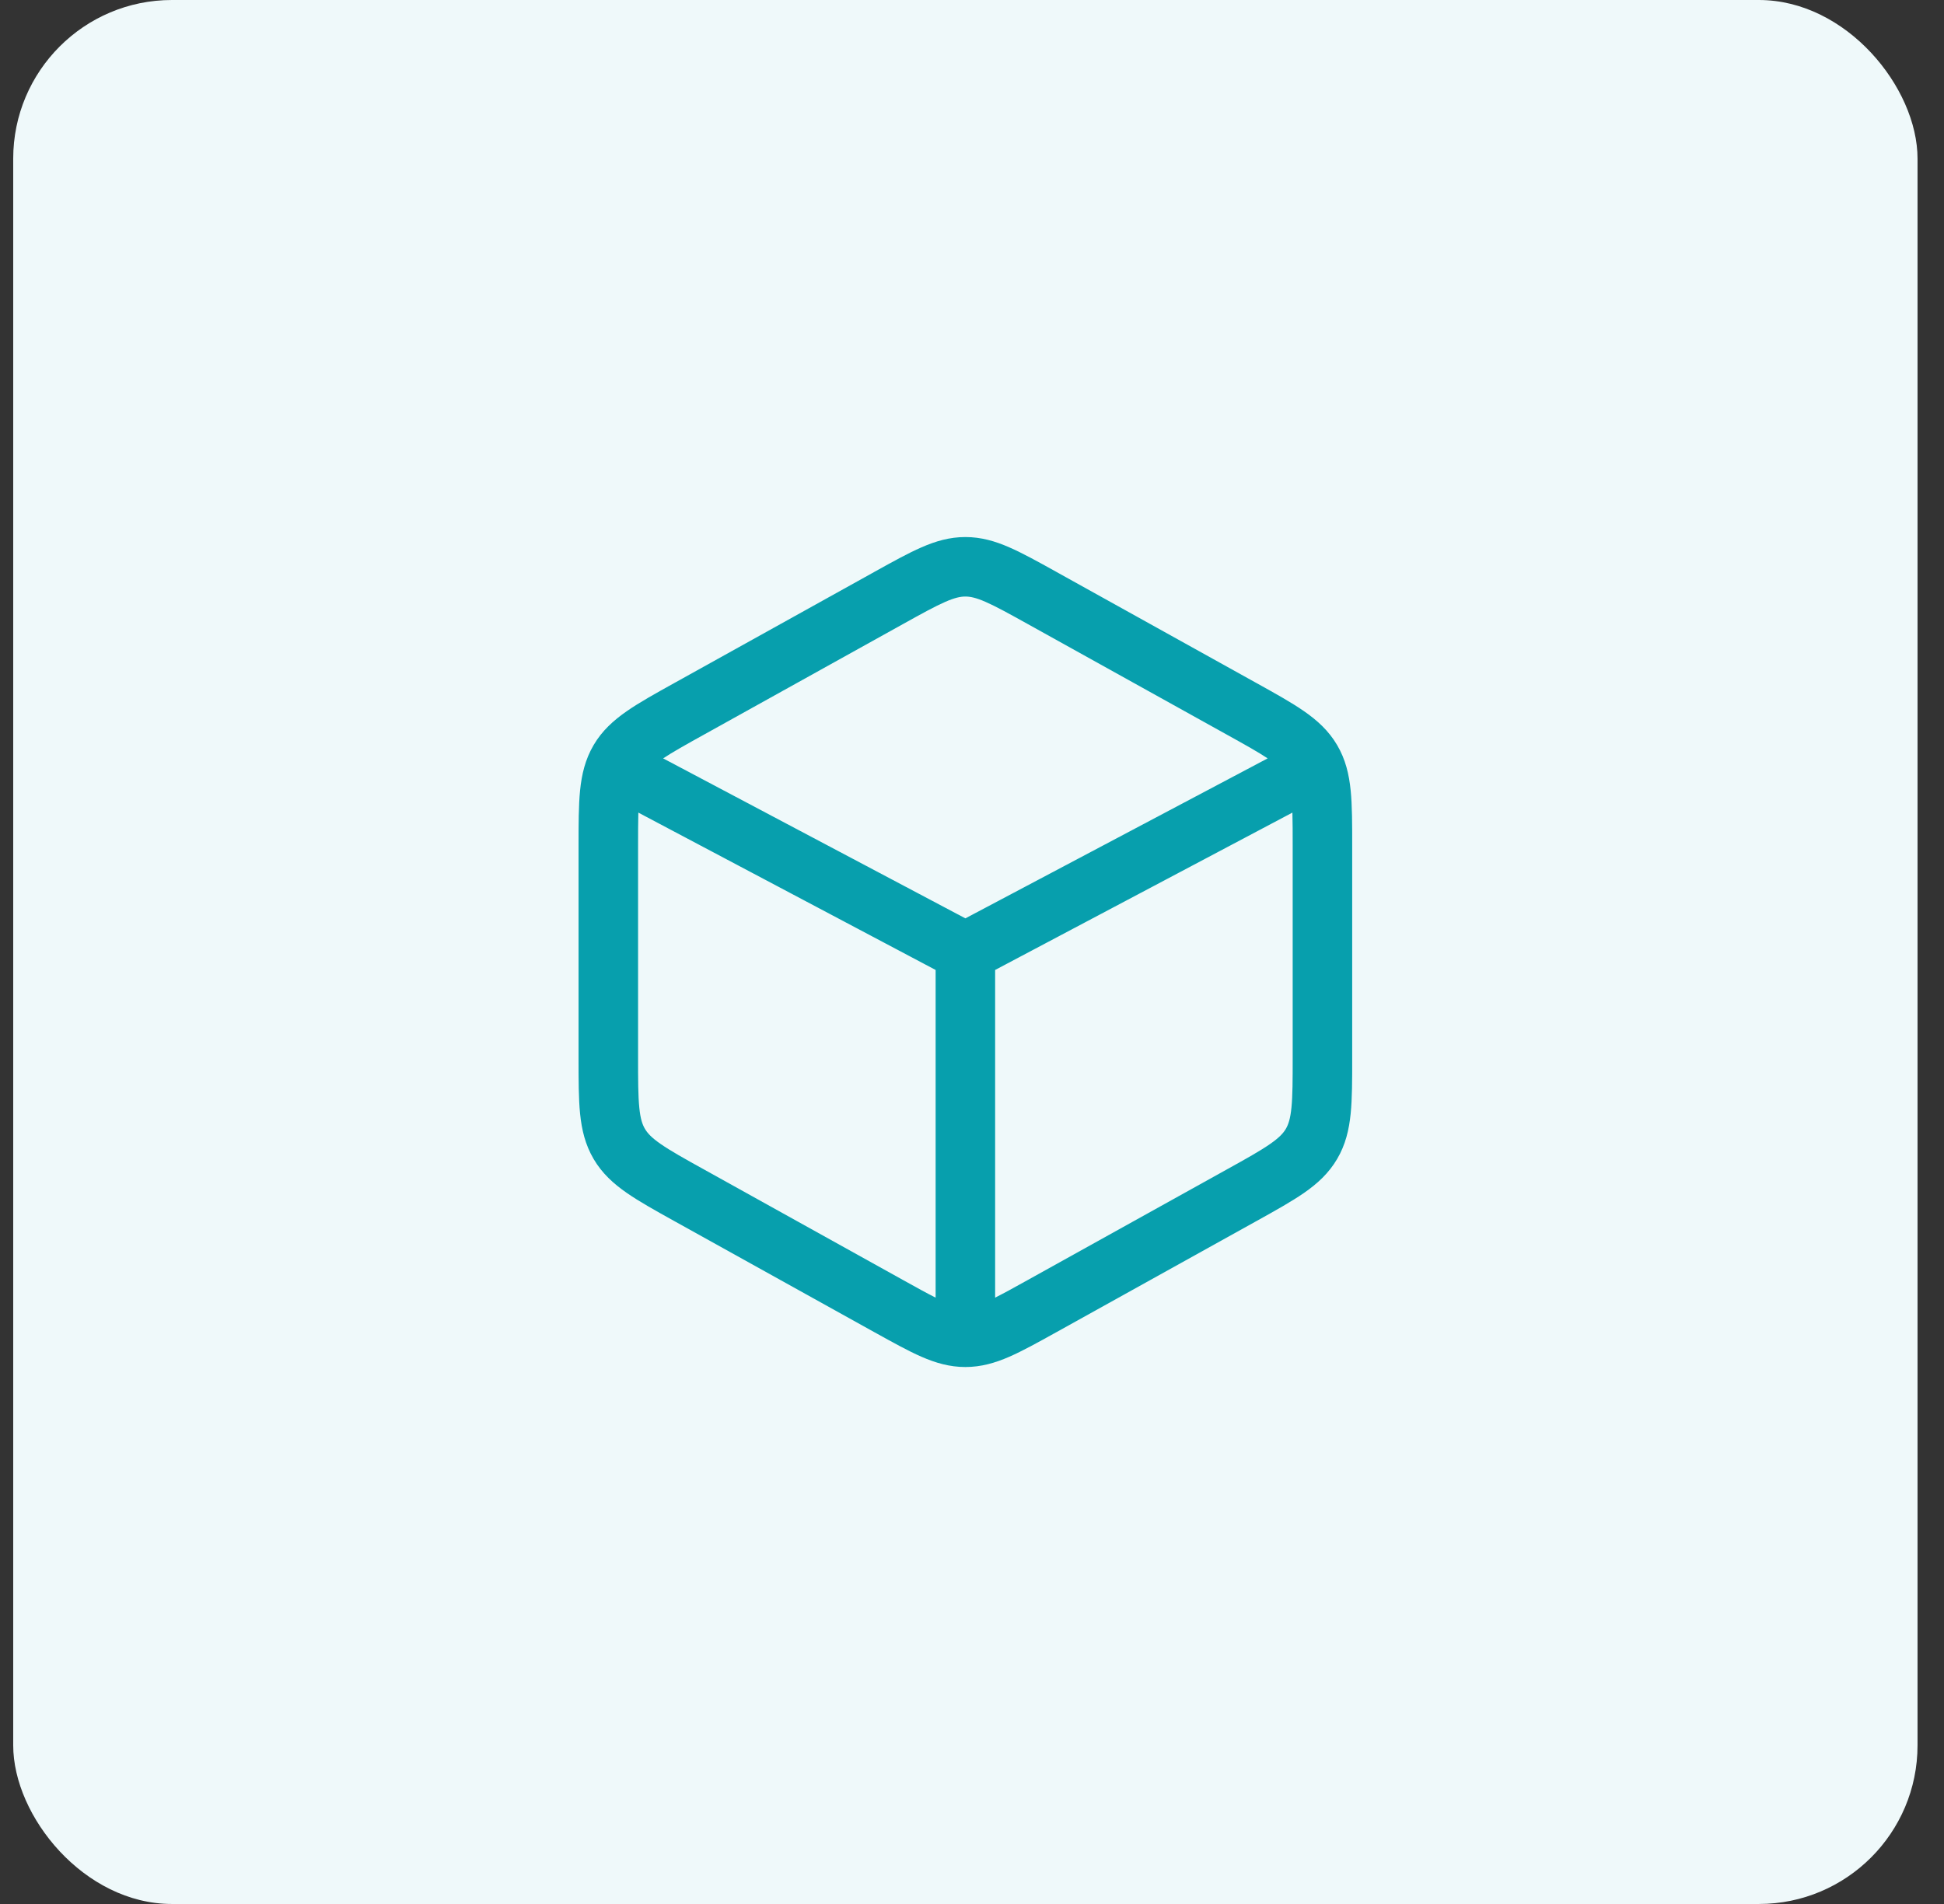 <svg width="49" height="48" viewBox="0 0 49 48" fill="none" xmlns="http://www.w3.org/2000/svg">
<rect x="0" y="0" width="49" height="48" fill="#333333" stroke="none"/>
<rect x="0.333" width="48" height="48" rx="4" fill="#EFF9FA"/>
<path fill-rule="evenodd" clip-rule="evenodd" d="M22.755 15.736C23.242 15.465 23.562 15.289 23.824 15.174C24.071 15.066 24.213 15.039 24.333 15.039C24.453 15.039 24.596 15.066 24.843 15.174C25.105 15.289 25.424 15.465 25.912 15.736L30.912 18.514C31.386 18.777 31.71 18.958 31.952 19.119L24.333 23.152L16.715 19.119C16.957 18.958 17.281 18.777 17.755 18.514L22.755 15.736ZM16.09 20.486C16.084 20.719 16.083 21 16.083 21.355V26.648C16.083 27.236 16.084 27.623 16.114 27.923C16.142 28.206 16.192 28.35 16.256 28.458C16.32 28.567 16.421 28.68 16.655 28.842C16.903 29.014 17.24 29.203 17.755 29.488L22.755 32.266C23.103 32.46 23.366 32.605 23.583 32.714V24.453L16.09 20.486ZM25.083 32.714C25.3 32.605 25.563 32.46 25.912 32.266L30.912 29.488C31.426 29.203 31.764 29.014 32.011 28.842C32.245 28.68 32.347 28.567 32.411 28.458C32.474 28.35 32.524 28.206 32.552 27.923C32.582 27.623 32.583 27.236 32.583 26.648V21.355C32.583 21 32.583 20.719 32.576 20.486L25.083 24.453V32.714ZM24.333 13.539C23.935 13.539 23.581 13.643 23.224 13.8C22.888 13.946 22.506 14.159 22.056 14.408L22.026 14.425L17.026 17.203L16.995 17.22C16.52 17.484 16.116 17.708 15.8 17.928C15.463 18.162 15.175 18.422 14.963 18.783C14.751 19.144 14.662 19.522 14.621 19.93C14.583 20.314 14.583 20.776 14.583 21.319V21.319V21.355V26.648V26.683V26.683C14.583 27.227 14.583 27.689 14.621 28.072C14.662 28.48 14.751 28.858 14.963 29.219C15.175 29.58 15.463 29.841 15.8 30.075C16.116 30.294 16.52 30.519 16.995 30.783L17.026 30.8L22.026 33.578L22.056 33.594C22.506 33.844 22.888 34.056 23.224 34.203C23.581 34.359 23.935 34.463 24.333 34.463C24.731 34.463 25.085 34.359 25.443 34.203C25.778 34.056 26.161 33.844 26.61 33.594L26.64 33.578L31.64 30.8L31.671 30.783C32.146 30.519 32.55 30.294 32.867 30.075C33.204 29.841 33.491 29.58 33.703 29.219C33.916 28.858 34.004 28.48 34.045 28.072C34.083 27.689 34.083 27.227 34.083 26.683V26.648V21.355V21.319C34.083 20.776 34.083 20.314 34.045 19.93C34.004 19.522 33.916 19.144 33.703 18.783C33.491 18.422 33.204 18.162 32.867 17.928C32.55 17.708 32.146 17.484 31.671 17.22L31.64 17.203L26.64 14.425L26.61 14.408C26.161 14.159 25.778 13.946 25.443 13.8C25.085 13.643 24.731 13.539 24.333 13.539Z" fill="#079FAD"/>
</svg>
